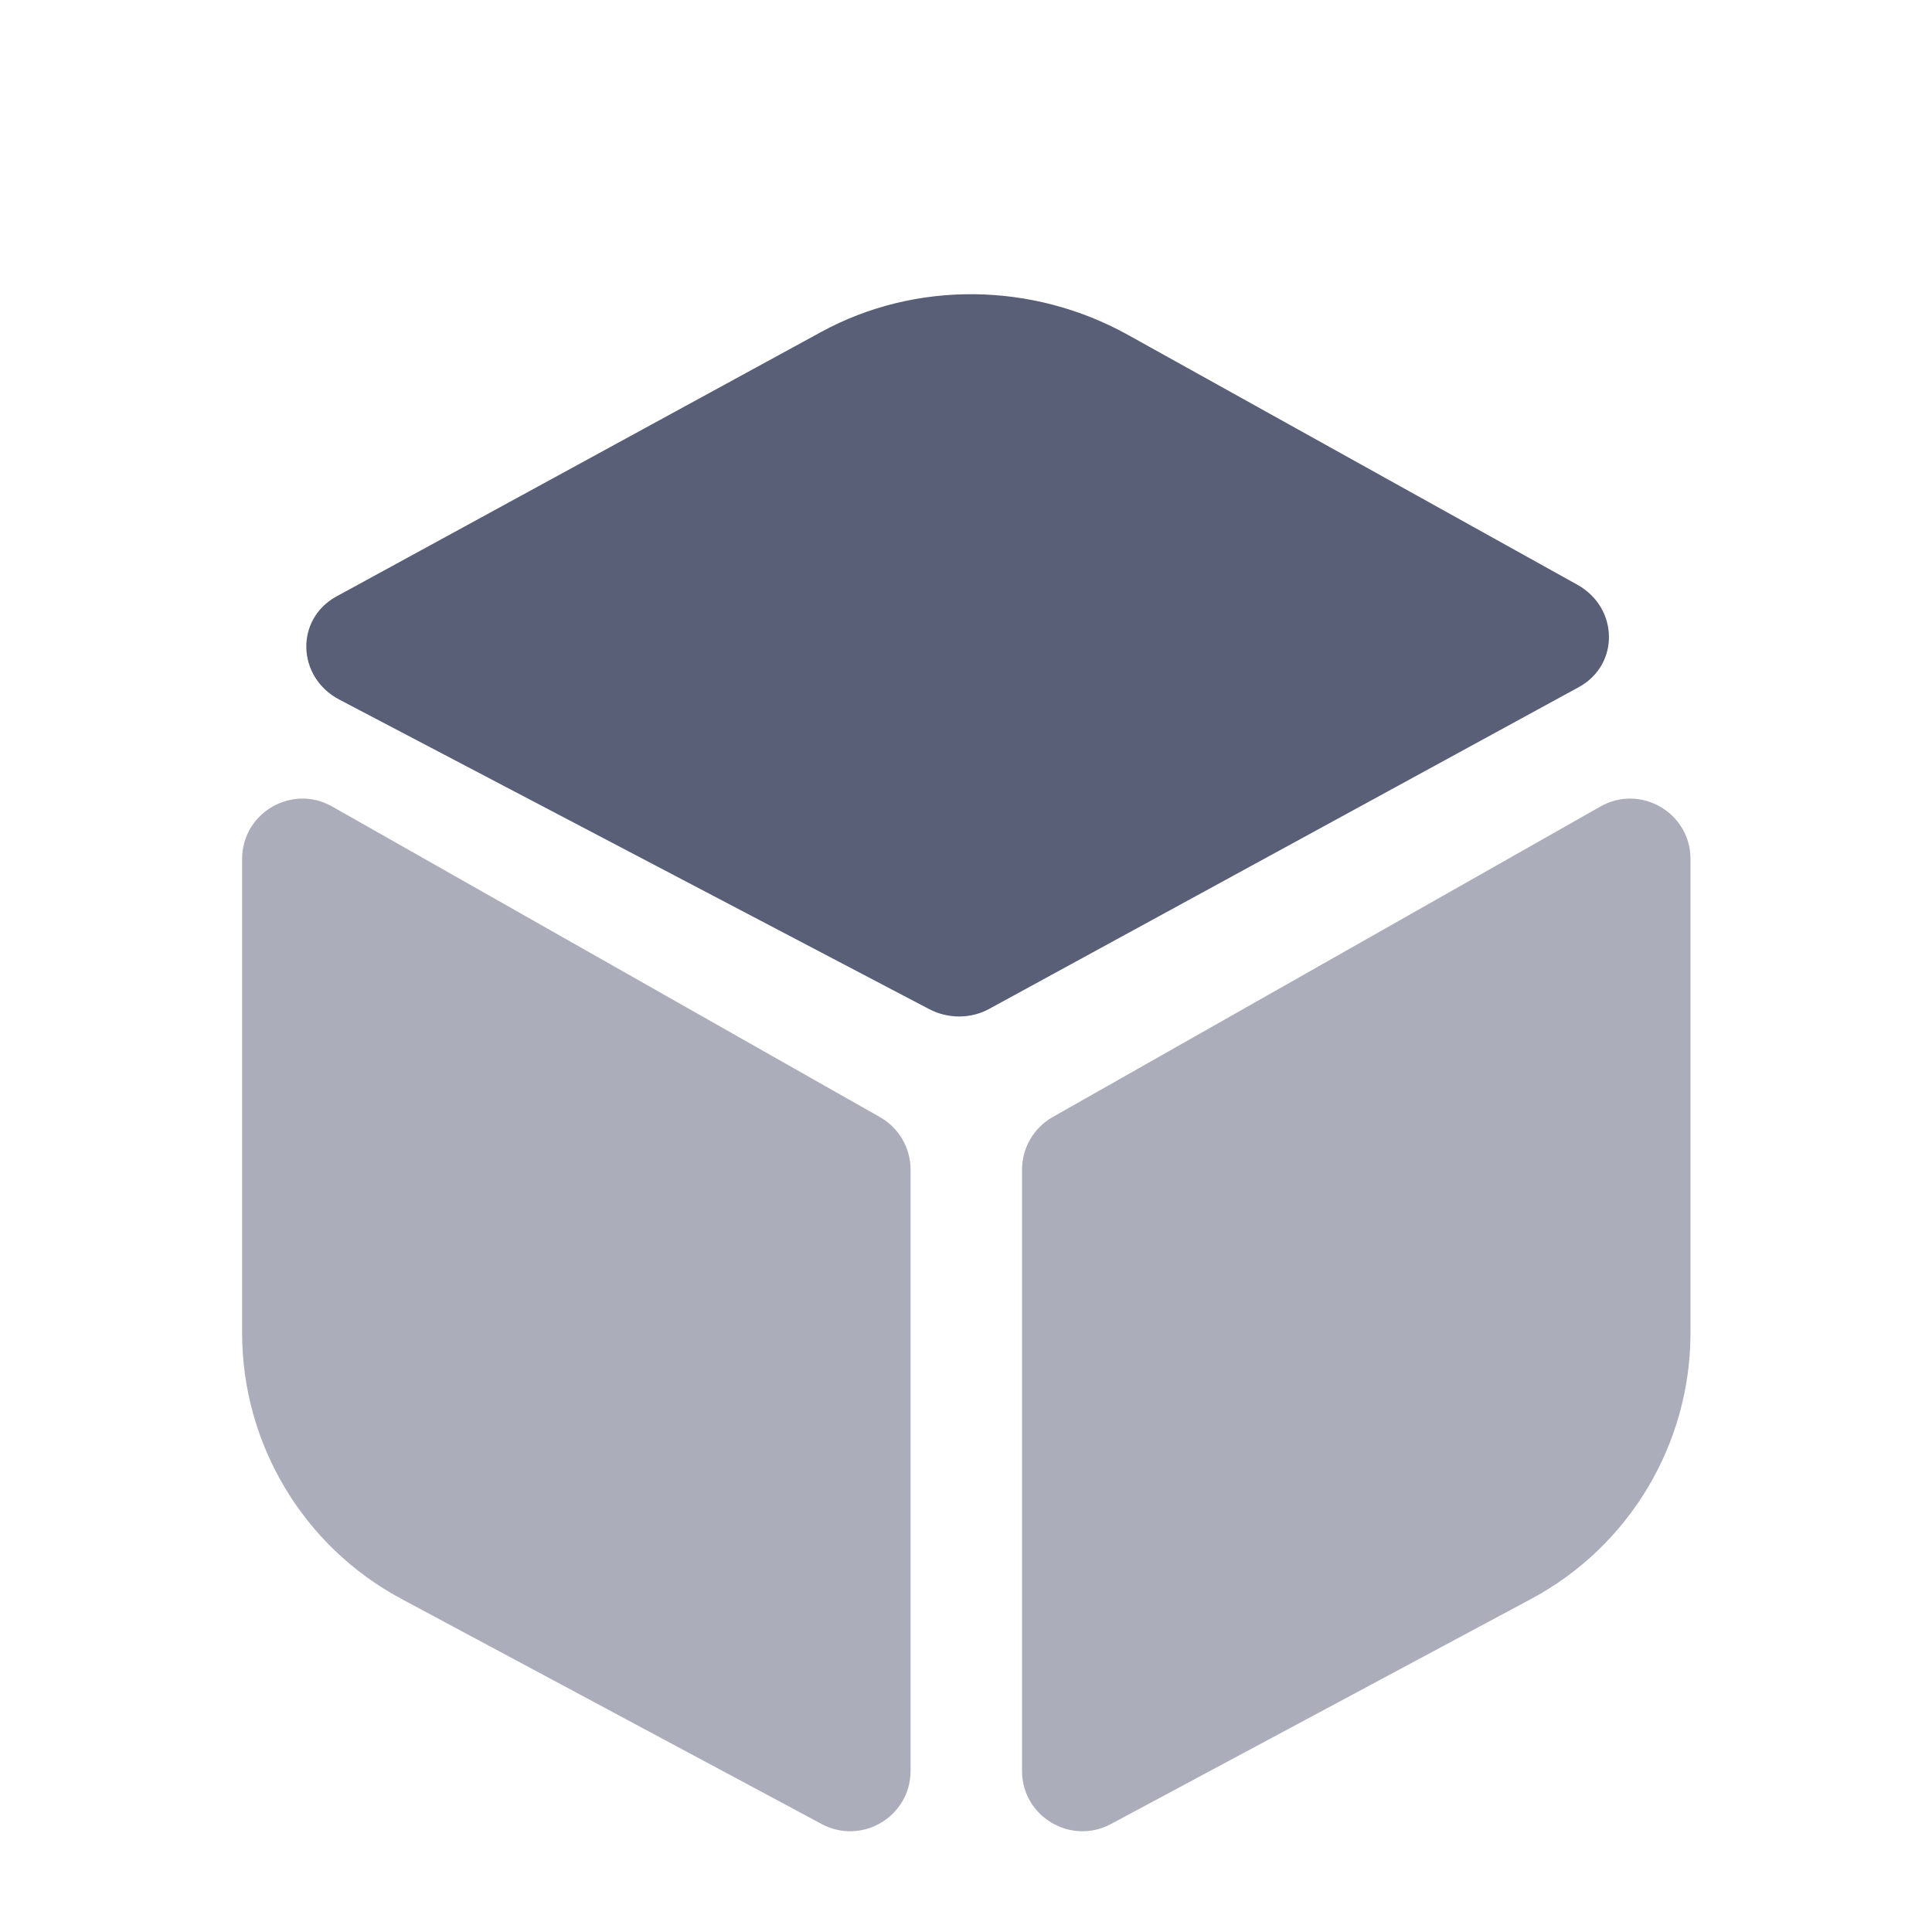 <?xml version="1.0" encoding="UTF-8"?> <svg xmlns="http://www.w3.org/2000/svg" width="32" height="32" viewBox="0 0 32 32" fill="none"><path d="M16.928 29.33V19.373C16.928 19.013 17.121 18.681 17.434 18.503L26.507 13.359C27.173 12.98 28 13.462 28 14.228V22.076C28 23.919 26.986 25.613 25.361 26.483L18.4 30.212C17.734 30.568 16.928 30.086 16.928 29.33Z" fill="#585F77" fill-opacity="0.5"></path><path d="M15.082 29.33V19.373C15.082 19.013 14.889 18.681 14.575 18.503L5.503 13.359C4.837 12.98 4.01 13.462 4.01 14.228V22.076C4.01 23.919 5.024 25.613 6.649 26.483L13.61 30.212C14.276 30.568 15.082 30.086 15.082 29.33Z" fill="#585F77" fill-opacity="0.5"></path><path d="M26.15 11.381L16.383 16.711C16.078 16.877 15.702 16.878 15.388 16.713L5.621 11.588C4.913 11.217 4.886 10.254 5.573 9.879L13.6 5.499C15.161 4.647 17.098 4.666 18.685 5.548L26.124 9.684C26.813 10.066 26.827 11.011 26.15 11.381Z" fill="#585F77"></path></svg> 